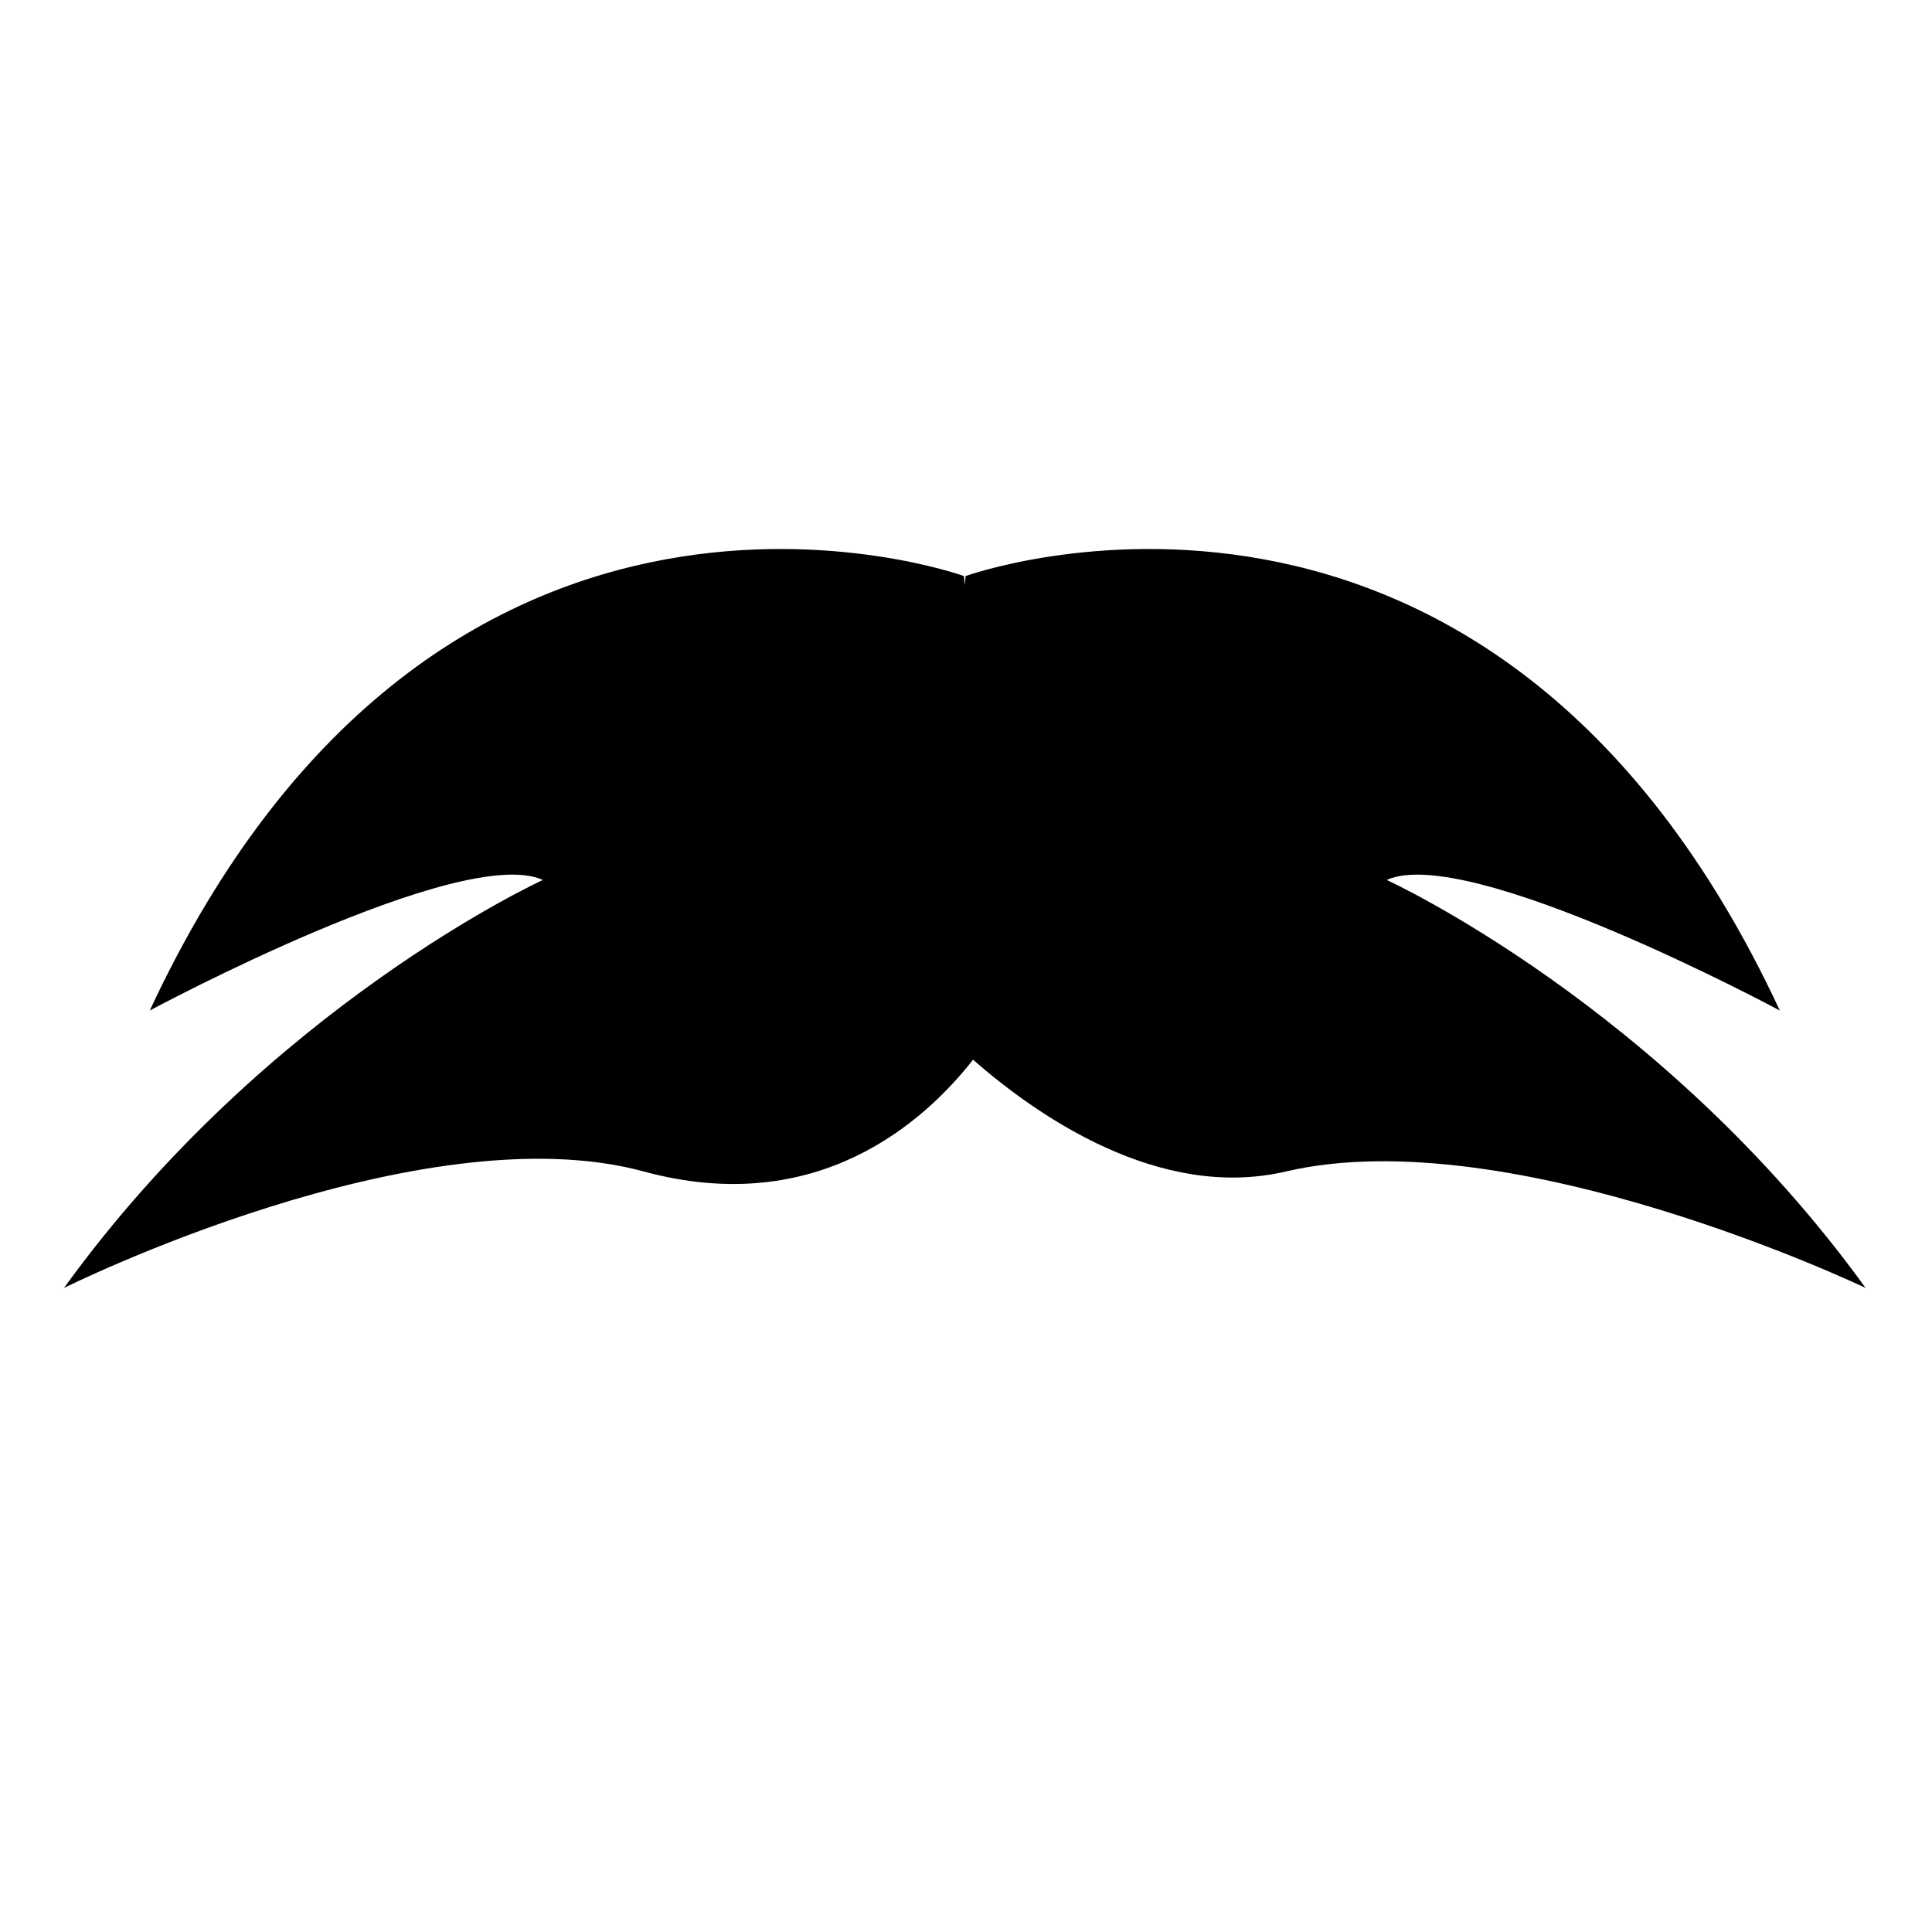 <?xml version="1.0" encoding="iso-8859-1"?>
<!-- Generator: Adobe Illustrator 17.0.0, SVG Export Plug-In . SVG Version: 6.00 Build 0)  -->
<!DOCTYPE svg PUBLIC "-//W3C//DTD SVG 1.1//EN" "http://www.w3.org/Graphics/SVG/1.1/DTD/svg11.dtd">
<svg version="1.1" id="Capa_1" xmlns="http://www.w3.org/2000/svg" xmlns:xlink="http://www.w3.org/1999/xlink" x="0px" y="0px"
	 width="64px" height="64px" viewBox="0 0 64 64" style="enable-background:new 0 0 64 64;" xml:space="preserve">
<g>
	<path d="M21.326,38.807c5.756,1.565,9.307-1.66,10.907-3.703c2.13,1.865,6.18,4.682,10.363,3.703
		c7.486-1.751,19.205,3.858,19.205,3.858C55.037,33.305,45.936,29.15,45.936,29.15c2.699-1.224,13.023,4.325,13.023,4.325
		c-9.621-20.667-26.971-14.393-26.971-14.393l-0.028,0.307l-0.028-0.307c0,0-17.35-6.274-26.971,14.393
		c0,0,10.324-5.55,13.023-4.325c0,0-9.101,4.156-15.864,13.515C2.121,42.665,13.907,36.79,21.326,38.807z"/>
</g>
</svg>
